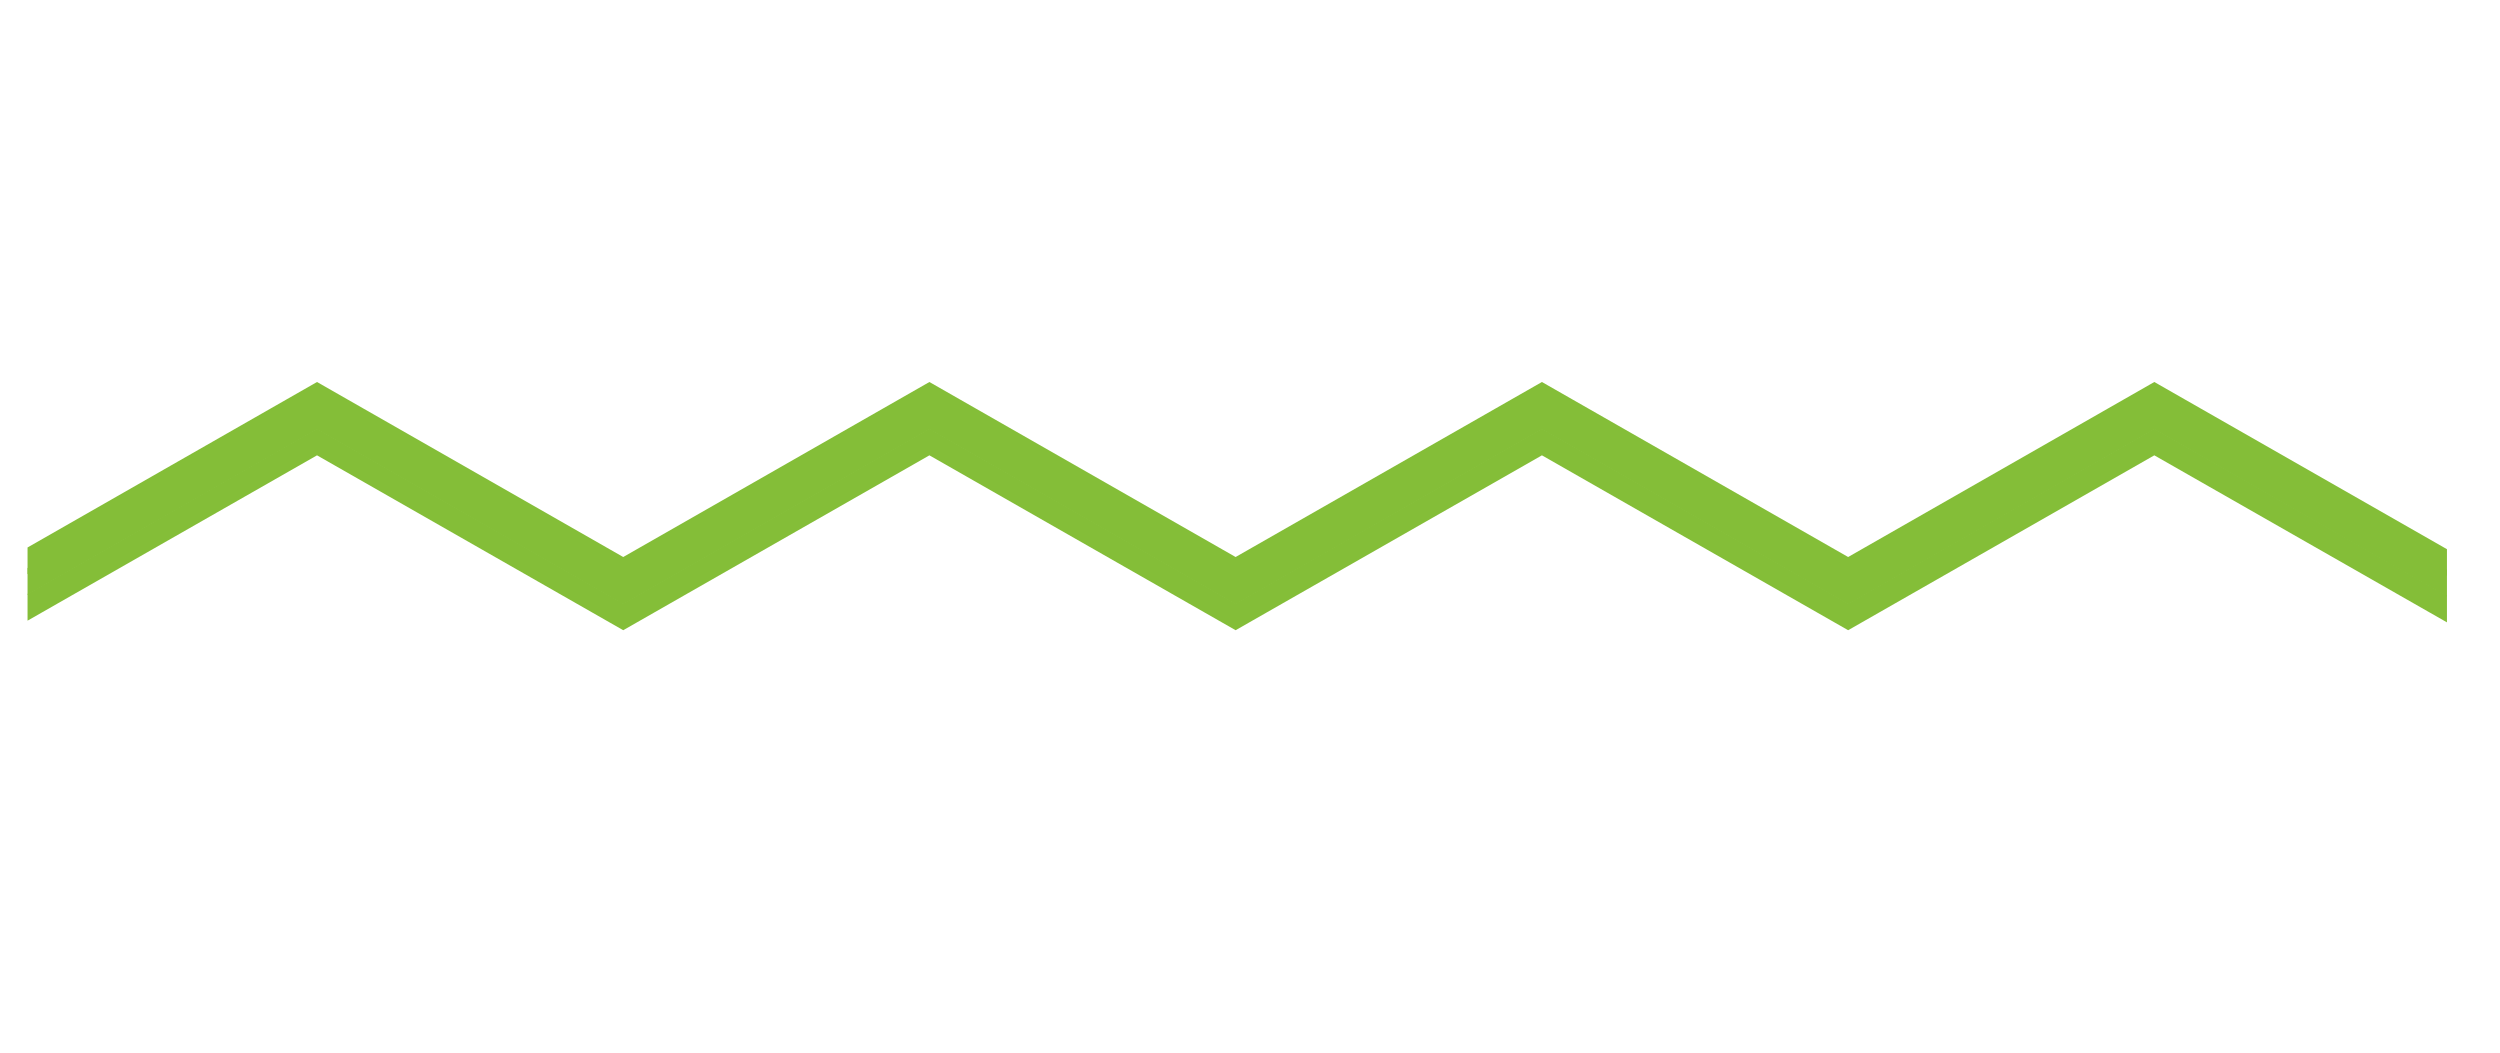 <svg xmlns="http://www.w3.org/2000/svg" xmlns:xlink="http://www.w3.org/1999/xlink" width="95" viewBox="0 0 71.25 30" height="40" preserveAspectRatio="xMidYMid meet"><defs><clipPath id="b40294a0db"><path d="M 0.785 12.137 L 69.738 12.137 L 69.738 18.031 L 0.785 18.031 Z M 0.785 12.137 " clip-rule="nonzero"></path></clipPath><clipPath id="9eec9e7973"><path d="M 0.785 11.402 L 69.738 11.402 L 69.738 17.293 L 0.785 17.293 Z M 0.785 11.402 " clip-rule="nonzero"></path></clipPath><clipPath id="a448e23bd2"><path d="M 0.785 10.812 L 69.738 10.812 L 69.738 16.703 L 0.785 16.703 Z M 0.785 10.812 " clip-rule="nonzero"></path></clipPath></defs><g clip-path="url(#b40294a0db)"><path fill="#84be38" d="M 70.246 18.027 L 61.398 12.977 L 52.672 17.961 L 43.945 12.977 L 35.215 17.961 L 26.488 12.977 L 17.762 17.961 L 9.035 12.977 L 0.309 17.961 L -8.422 12.977 L -17.148 17.961 L -25.875 12.977 L -34.602 17.961 L -43.328 12.977 L -52.055 17.961 L -61.246 12.711 L -60.902 12.145 L -52.055 17.199 L -43.328 12.215 L -34.602 17.199 L -25.875 12.215 L -17.148 17.199 L -8.422 12.215 L 0.309 17.199 L 9.035 12.215 L 17.762 17.199 L 26.488 12.215 L 35.215 17.199 L 43.945 12.215 L 52.672 17.199 L 61.398 12.215 L 70.594 17.465 Z M 70.246 18.027 " fill-opacity="1" fill-rule="nonzero"></path></g><g clip-path="url(#9eec9e7973)"><path fill="#84be38" d="M 70.246 17.293 L 61.398 12.238 L 52.672 17.223 L 43.945 12.238 L 35.215 17.223 L 26.488 12.238 L 17.762 17.223 L 9.035 12.238 L 0.309 17.223 L -8.422 12.238 L -17.148 17.223 L -25.875 12.238 L -34.602 17.223 L -43.328 12.238 L -52.055 17.223 L -61.246 11.973 L -60.902 11.41 L -52.055 16.461 L -43.328 11.477 L -34.602 16.461 L -25.875 11.477 L -17.148 16.461 L -8.422 11.477 L 0.309 16.461 L 9.035 11.477 L 17.762 16.461 L 26.488 11.477 L 35.215 16.461 L 43.945 11.477 L 52.672 16.461 L 61.398 11.477 L 70.594 16.727 Z M 70.246 17.293 " fill-opacity="1" fill-rule="nonzero"></path></g><g clip-path="url(#a448e23bd2)"><path fill="#84be38" d="M 70.246 16.703 L 61.398 11.648 L 52.672 16.637 L 43.945 11.648 L 35.215 16.637 L 26.488 11.648 L 17.762 16.637 L 9.035 11.648 L 0.309 16.637 L -8.422 11.648 L -17.148 16.637 L -25.875 11.648 L -34.602 16.637 L -43.328 11.648 L -52.055 16.637 L -61.246 11.387 L -60.902 10.82 L -52.055 15.875 L -43.328 10.887 L -34.602 15.875 L -25.875 10.887 L -17.148 15.875 L -8.422 10.887 L 0.309 15.875 L 9.035 10.887 L 17.762 15.875 L 26.488 10.887 L 35.215 15.875 L 43.945 10.887 L 52.672 15.875 L 61.398 10.887 L 70.594 16.141 Z M 70.246 16.703 " fill-opacity="1" fill-rule="nonzero"></path></g></svg>